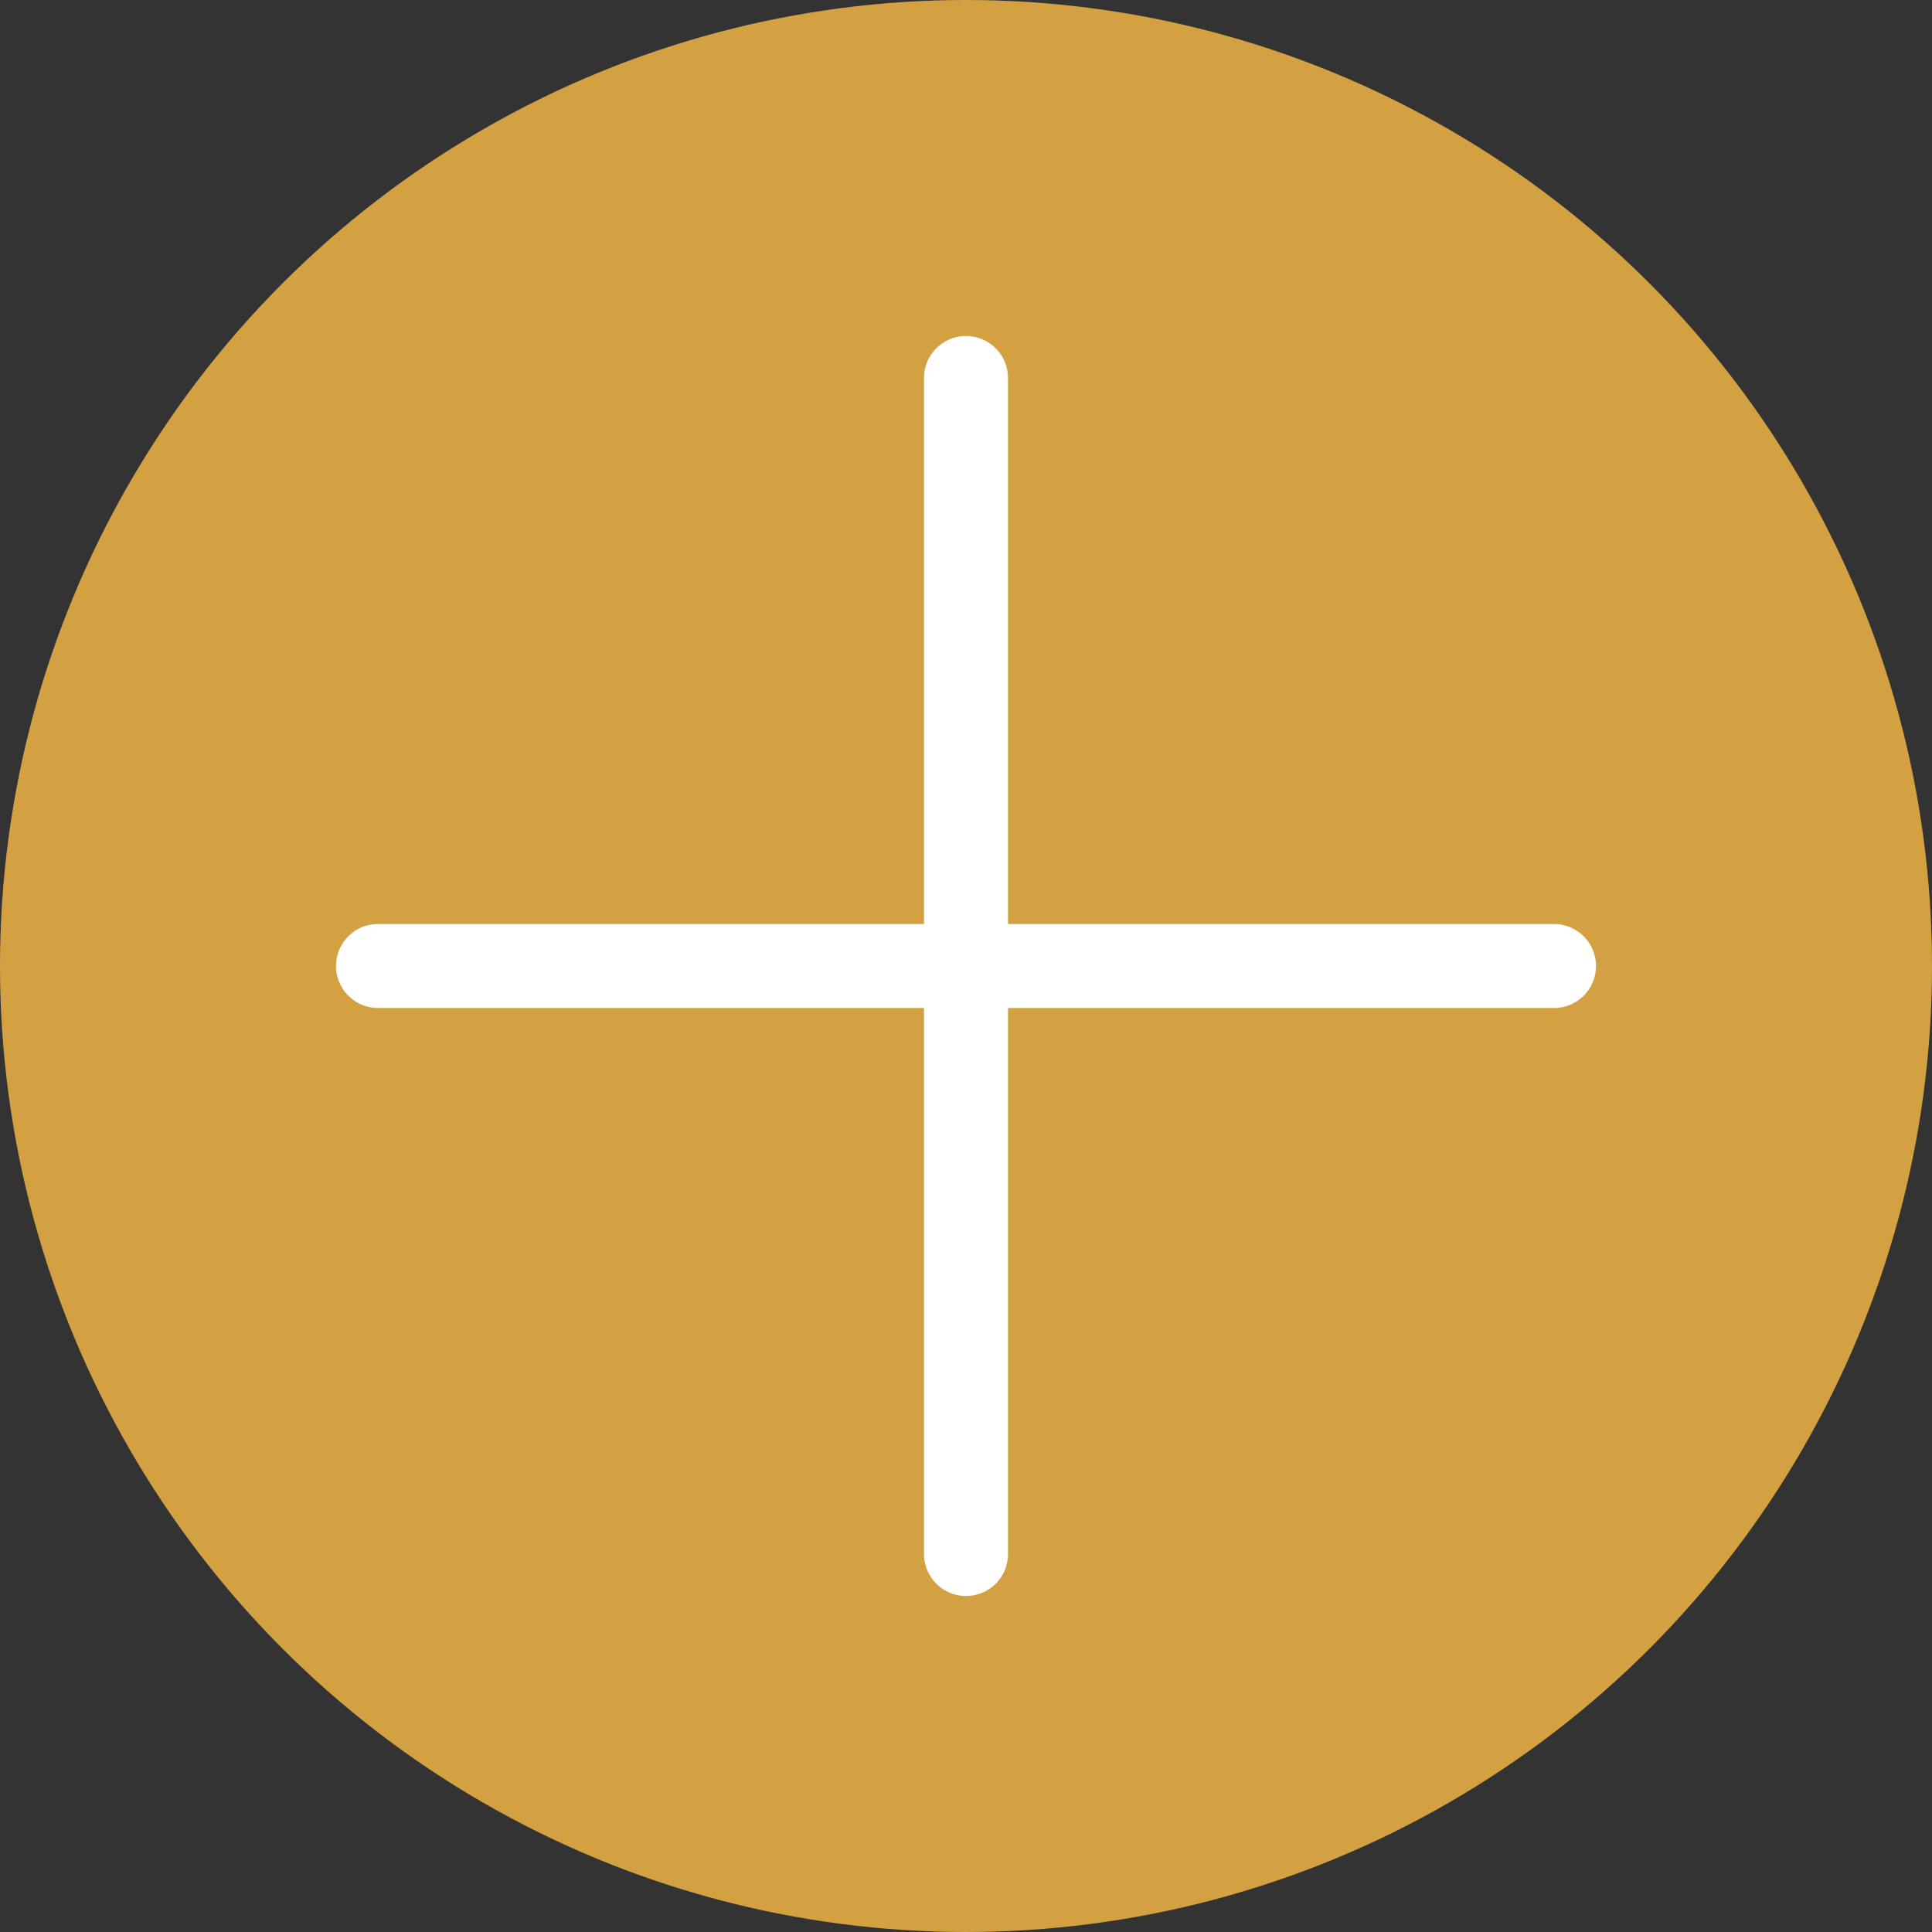 <svg xmlns="http://www.w3.org/2000/svg" width="23" height="23" viewBox="0 0 23 23">
    <rect x="0" y="0" width="23" height="23" fill="#333333" stroke="none"/>
    <defs>
        <style>
            .cls-2{fill:none;stroke:#fff;stroke-linecap:round;stroke-linejoin:round}
        </style>
    </defs>
    <g id="Group_69" data-name="Group 69" transform="translate(-1262 -878)">
        <circle id="Ellipse_3" data-name="Ellipse 3" cx="11.5" cy="11.5" r="11.5" transform="translate(1262 878)" style="fill:#d3a142"/>
        <g id="Group_8" data-name="Group 8">
            <path id="Line_4" data-name="Line 4" class="cls-2" transform="translate(1266.5 889.5)" d="M0 0h14"/>
            <path id="Line_5" data-name="Line 5" class="cls-2" transform="translate(1273.5 882.5)" d="M0 14V0"/>
        </g>
    </g>
</svg>
